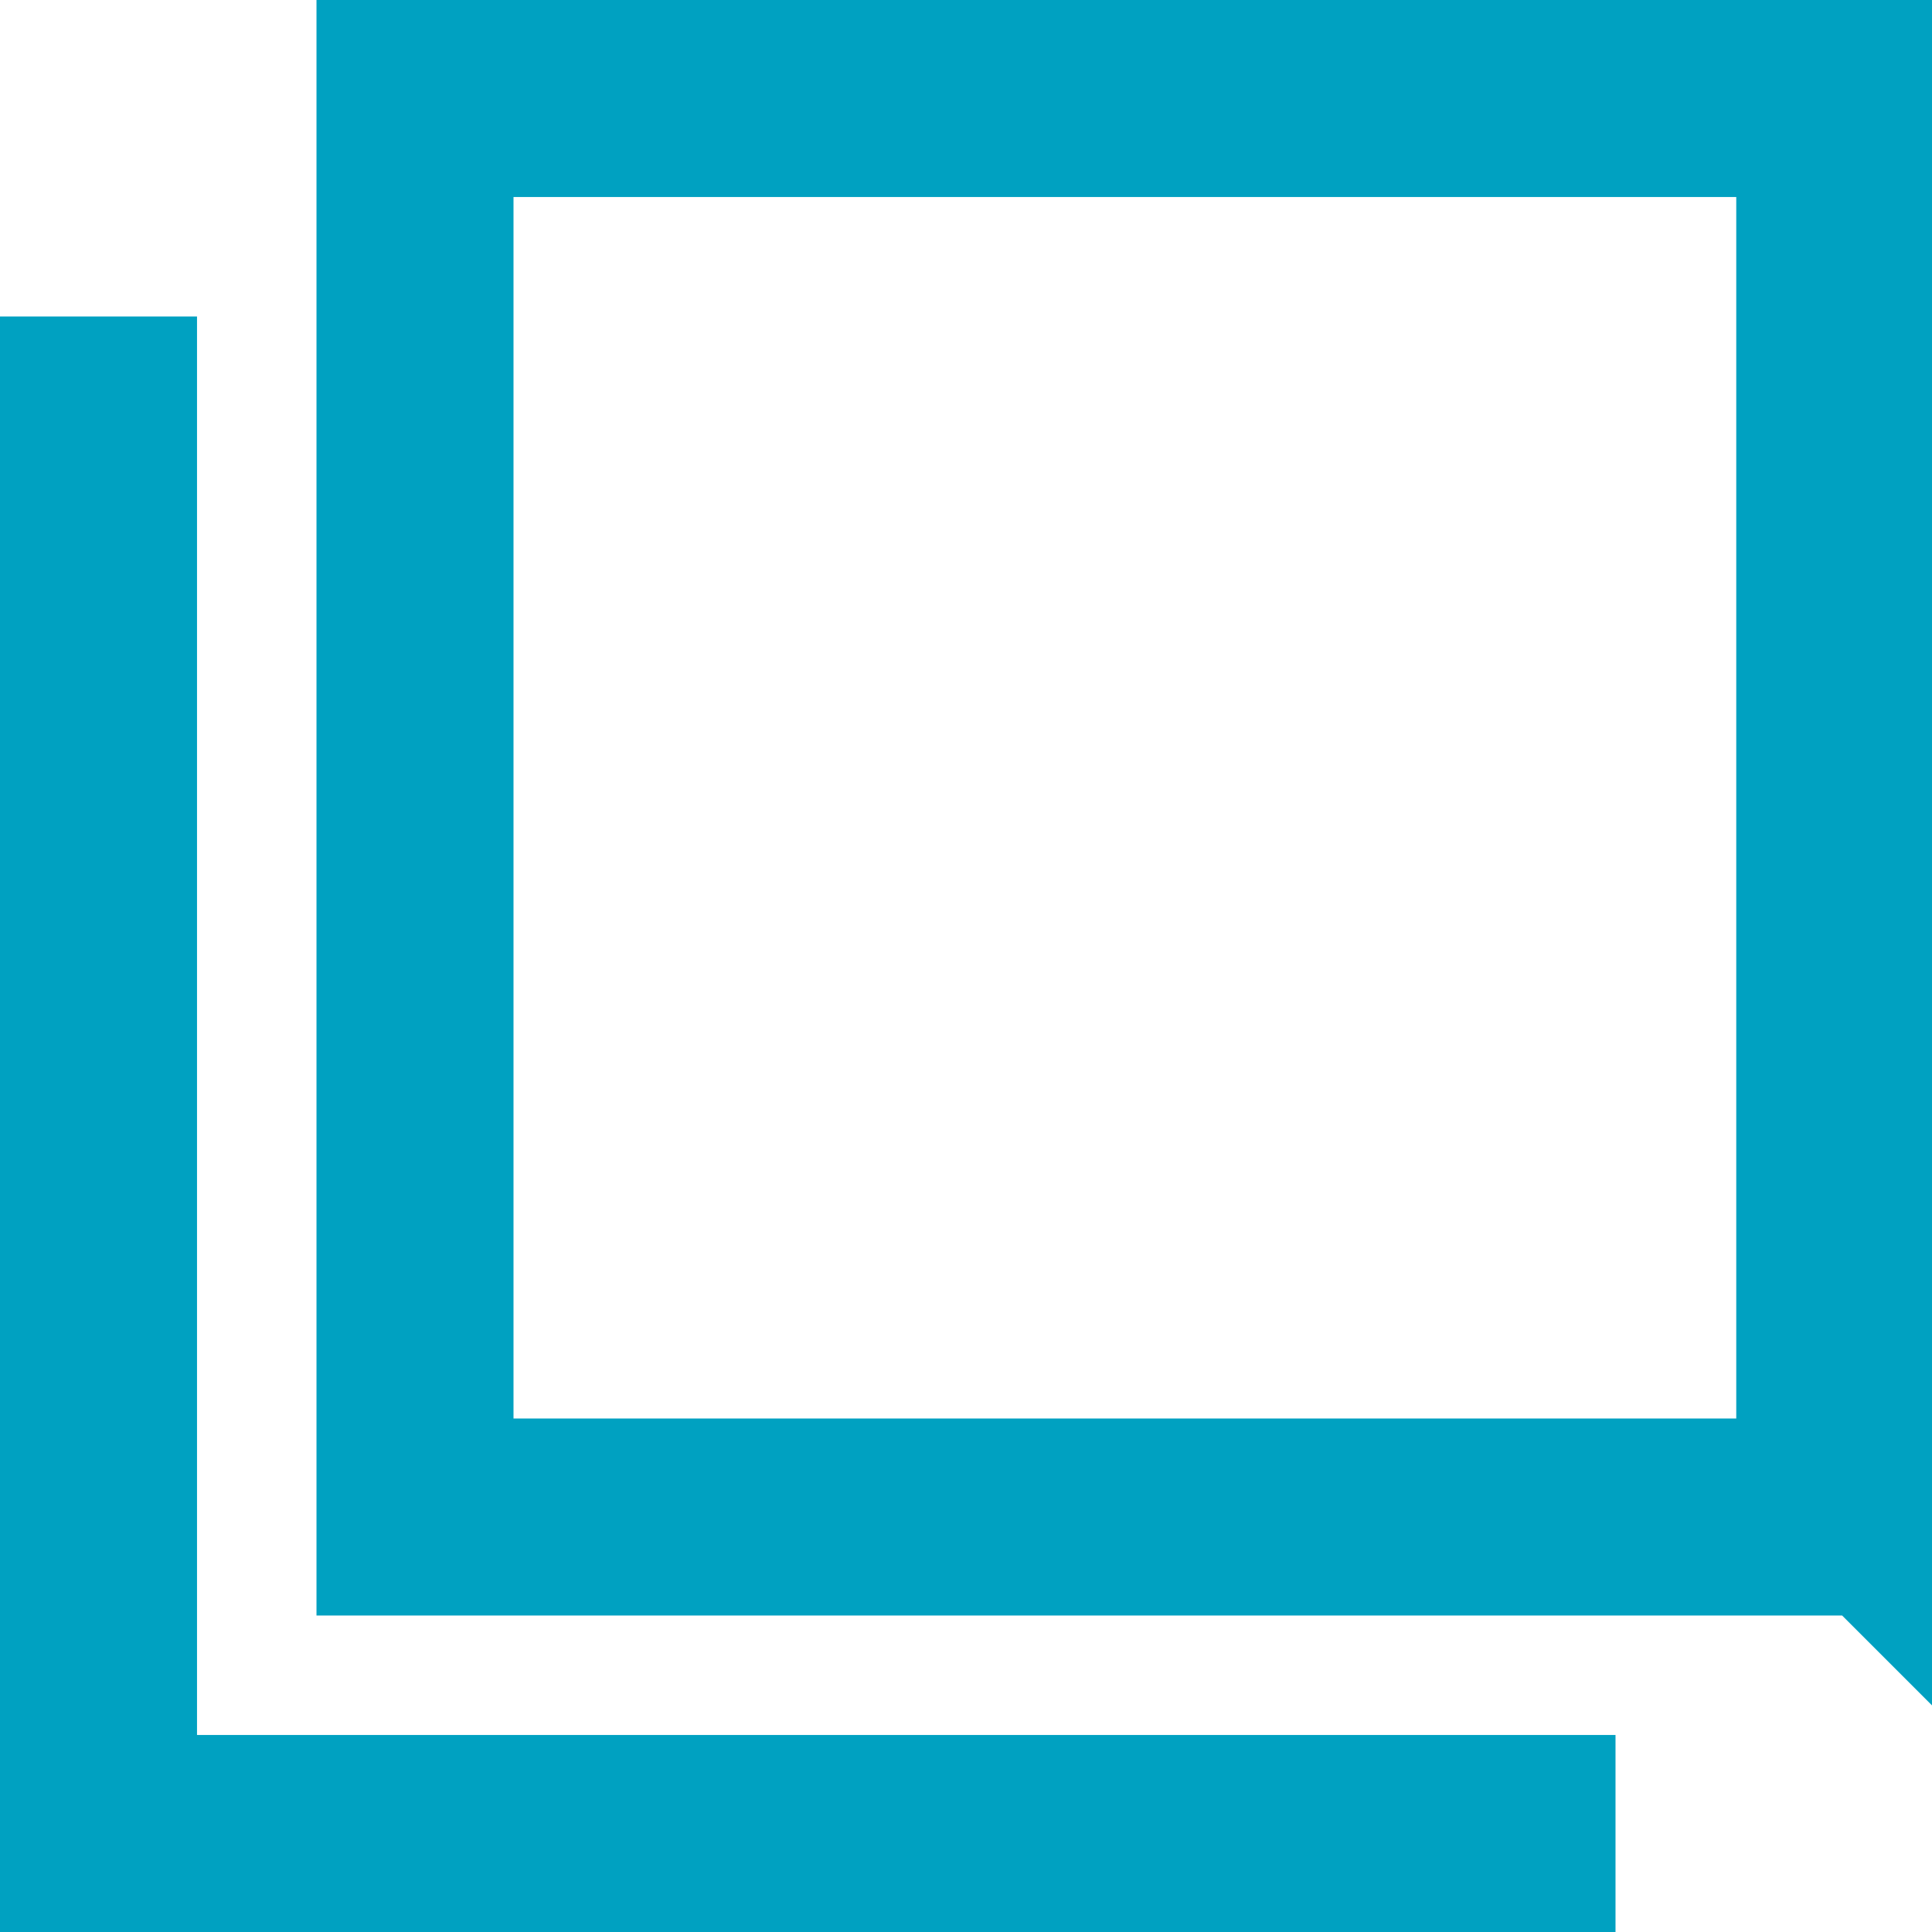 <?xml version="1.0" encoding="UTF-8"?><svg id="_レイヤー_2" xmlns="http://www.w3.org/2000/svg" viewBox="0 0 15.2 15.2"><defs><style>.cls-1{fill:#00a1c1;stroke:#00a1c1;stroke-miterlimit:10;}</style></defs><g id="_レイヤー_1-2"><polygon class="cls-1" points="12.21 14.7 .5 14.7 .5 2.99 1.05 2.99 1.05 14.15 12.21 14.15 12.21 14.7"/><path class="cls-1" d="M14.7,12.21H2.99V.5h11.71v11.71ZM3.54,11.66h10.62V1.05H3.54v10.62Z"/></g></svg>